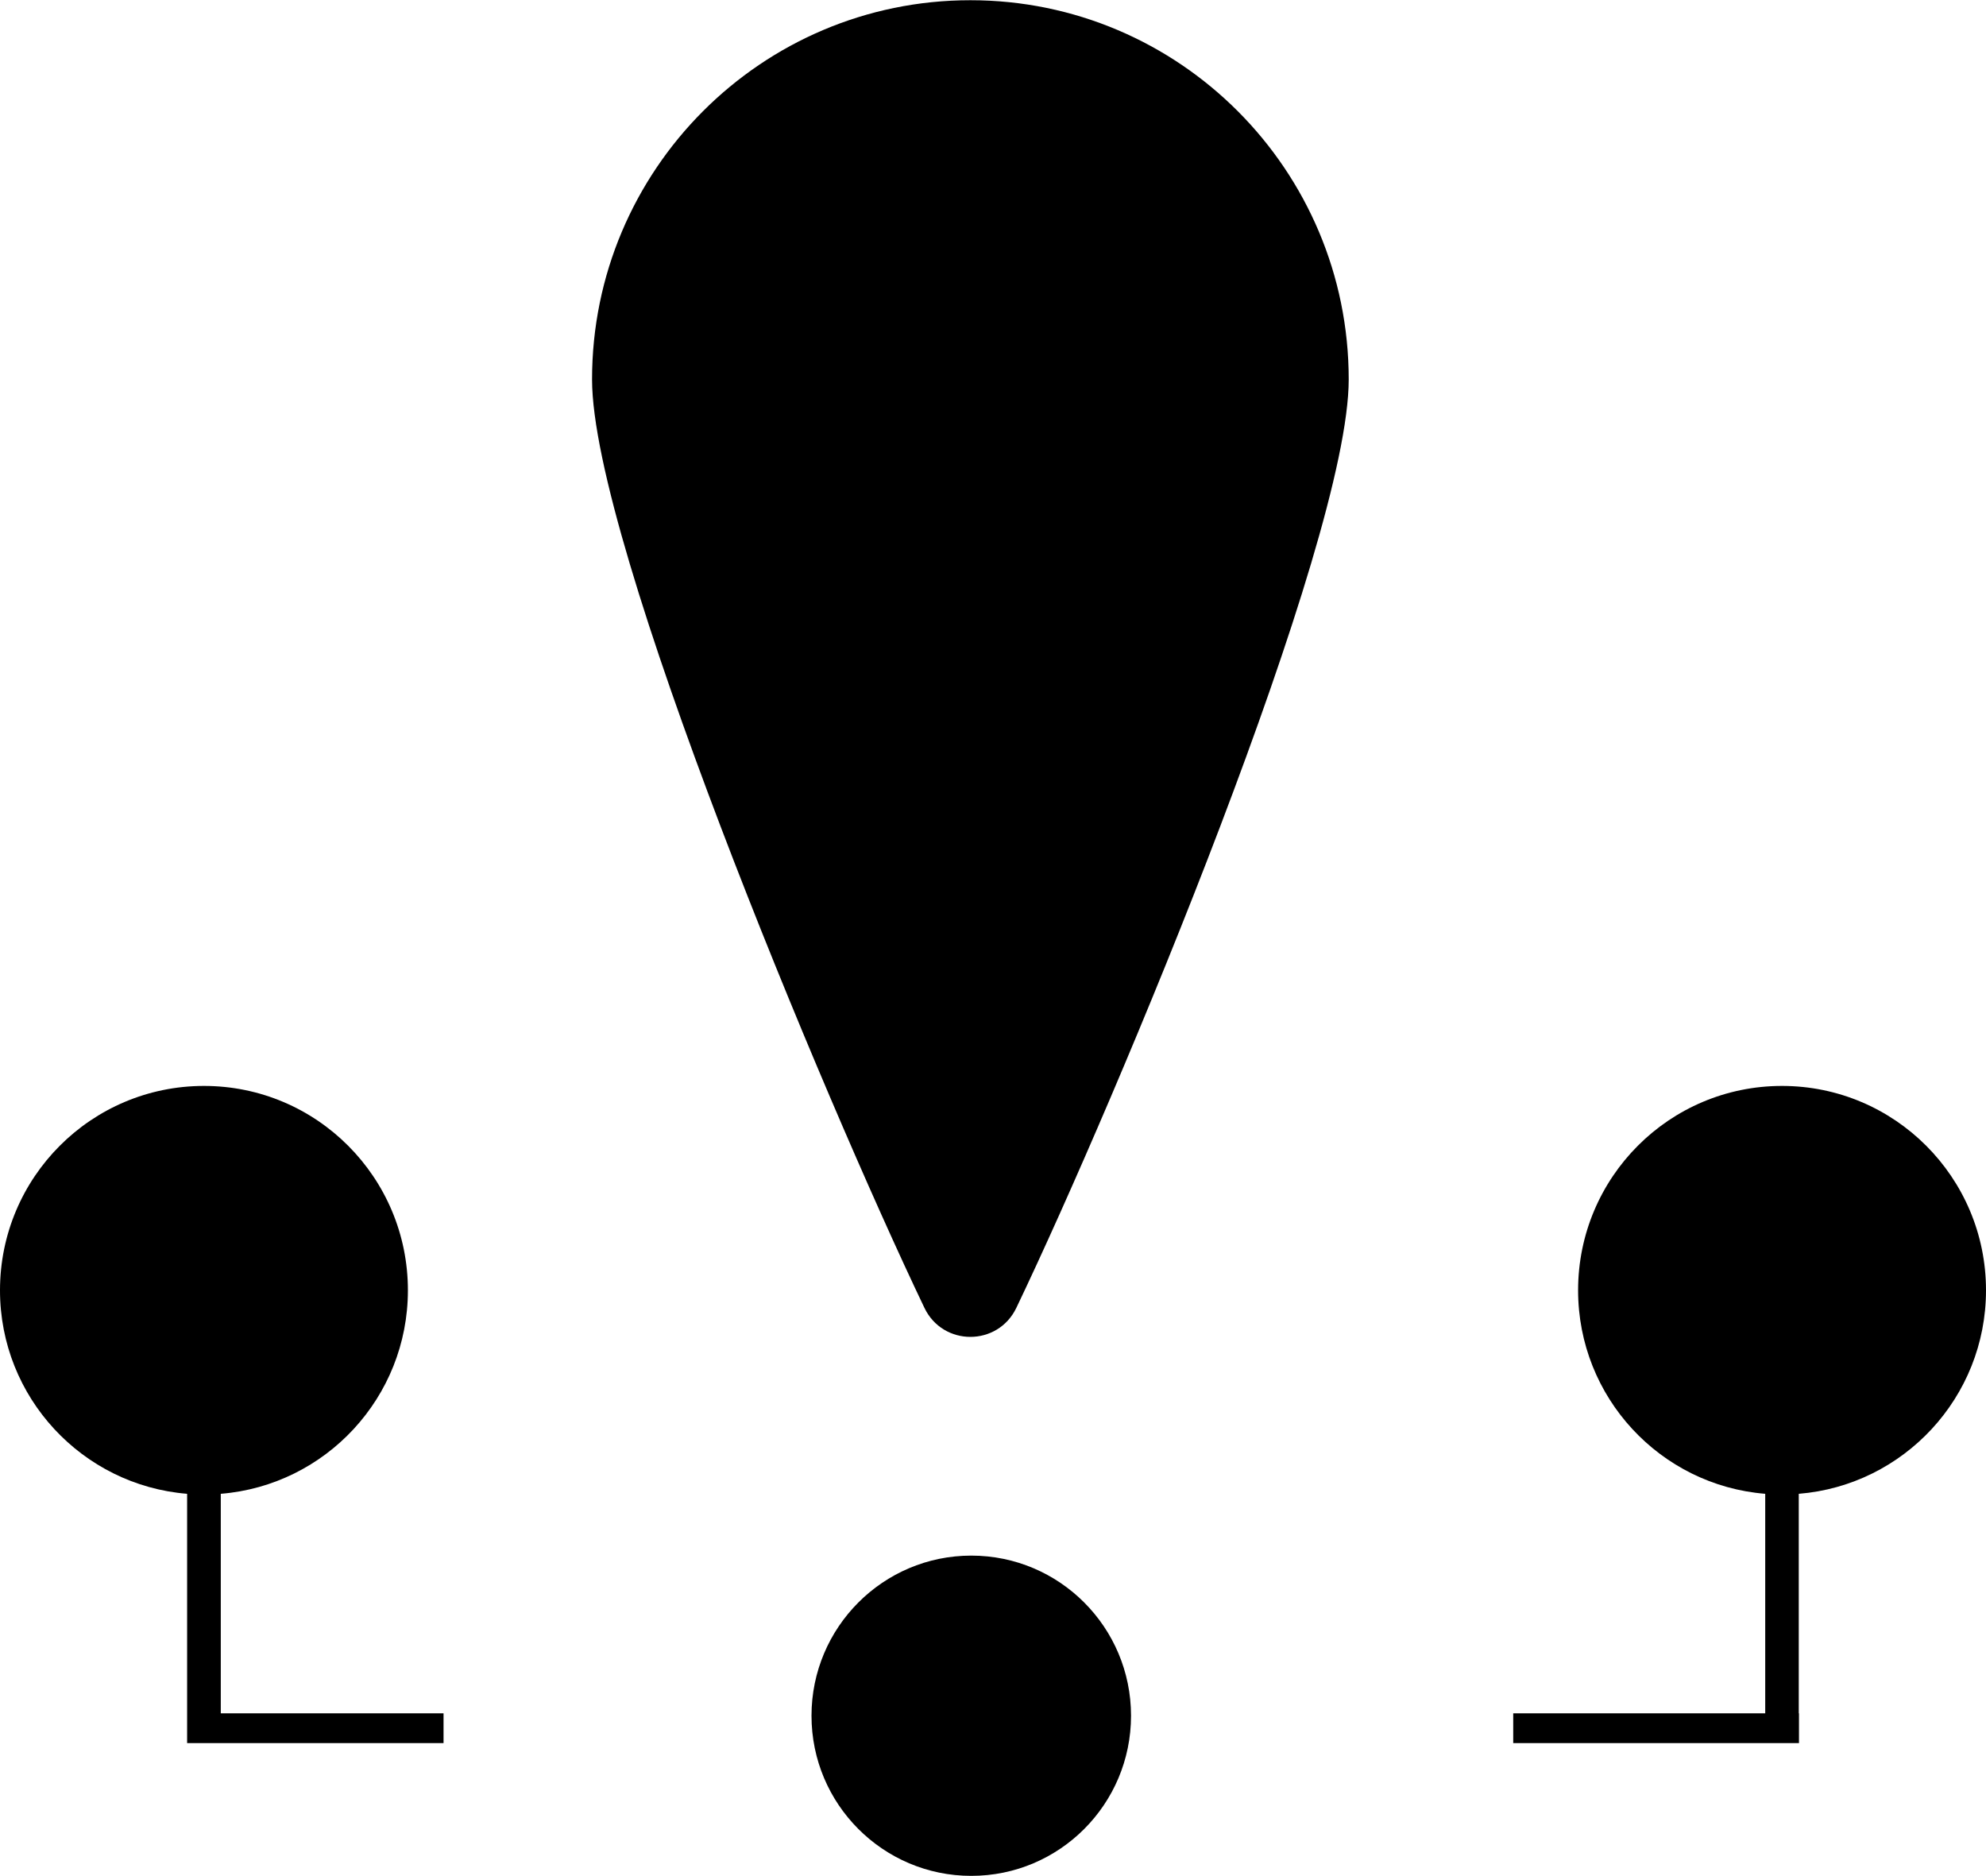 <svg 
 xmlns="http://www.w3.org/2000/svg"
 xmlns:xlink="http://www.w3.org/1999/xlink"
 width="18px" height="17px">
<path fill-rule="evenodd"  fill="rgb(0, 0, 0)"
 d="M16.303,13.536 L16.303,15.525 L16.305,15.525 L16.305,15.795 L13.715,15.795 L13.715,15.525 L15.999,15.525 L15.999,13.536 C15.049,13.459 14.303,12.663 14.303,11.692 C14.303,10.669 15.130,9.840 16.151,9.840 C17.172,9.840 18.000,10.669 18.000,11.692 C18.000,12.663 17.253,13.459 16.303,13.536 ZM8.378,11.850 C7.464,9.940 5.366,4.922 5.366,3.438 C5.366,1.541 6.902,0.002 8.795,0.002 C10.689,0.002 12.224,1.541 12.224,3.438 C12.224,4.922 10.126,9.940 9.212,11.850 C9.044,12.202 8.546,12.202 8.378,11.850 ZM1.696,15.525 L1.696,15.525 L1.696,13.536 C0.747,13.459 0.000,12.663 0.000,11.692 C0.000,10.669 0.828,9.840 1.849,9.840 C2.870,9.840 3.697,10.669 3.697,11.692 C3.697,12.663 2.951,13.459 2.001,13.536 L2.001,15.525 L4.020,15.525 L4.020,15.795 L1.696,15.795 L1.696,15.525 ZM8.803,14.096 C9.603,14.096 10.251,14.746 10.251,15.547 C10.251,16.348 9.603,16.998 8.803,16.998 C8.004,16.998 7.355,16.348 7.355,15.547 C7.355,14.746 8.004,14.096 8.803,14.096 Z"/>
</svg>